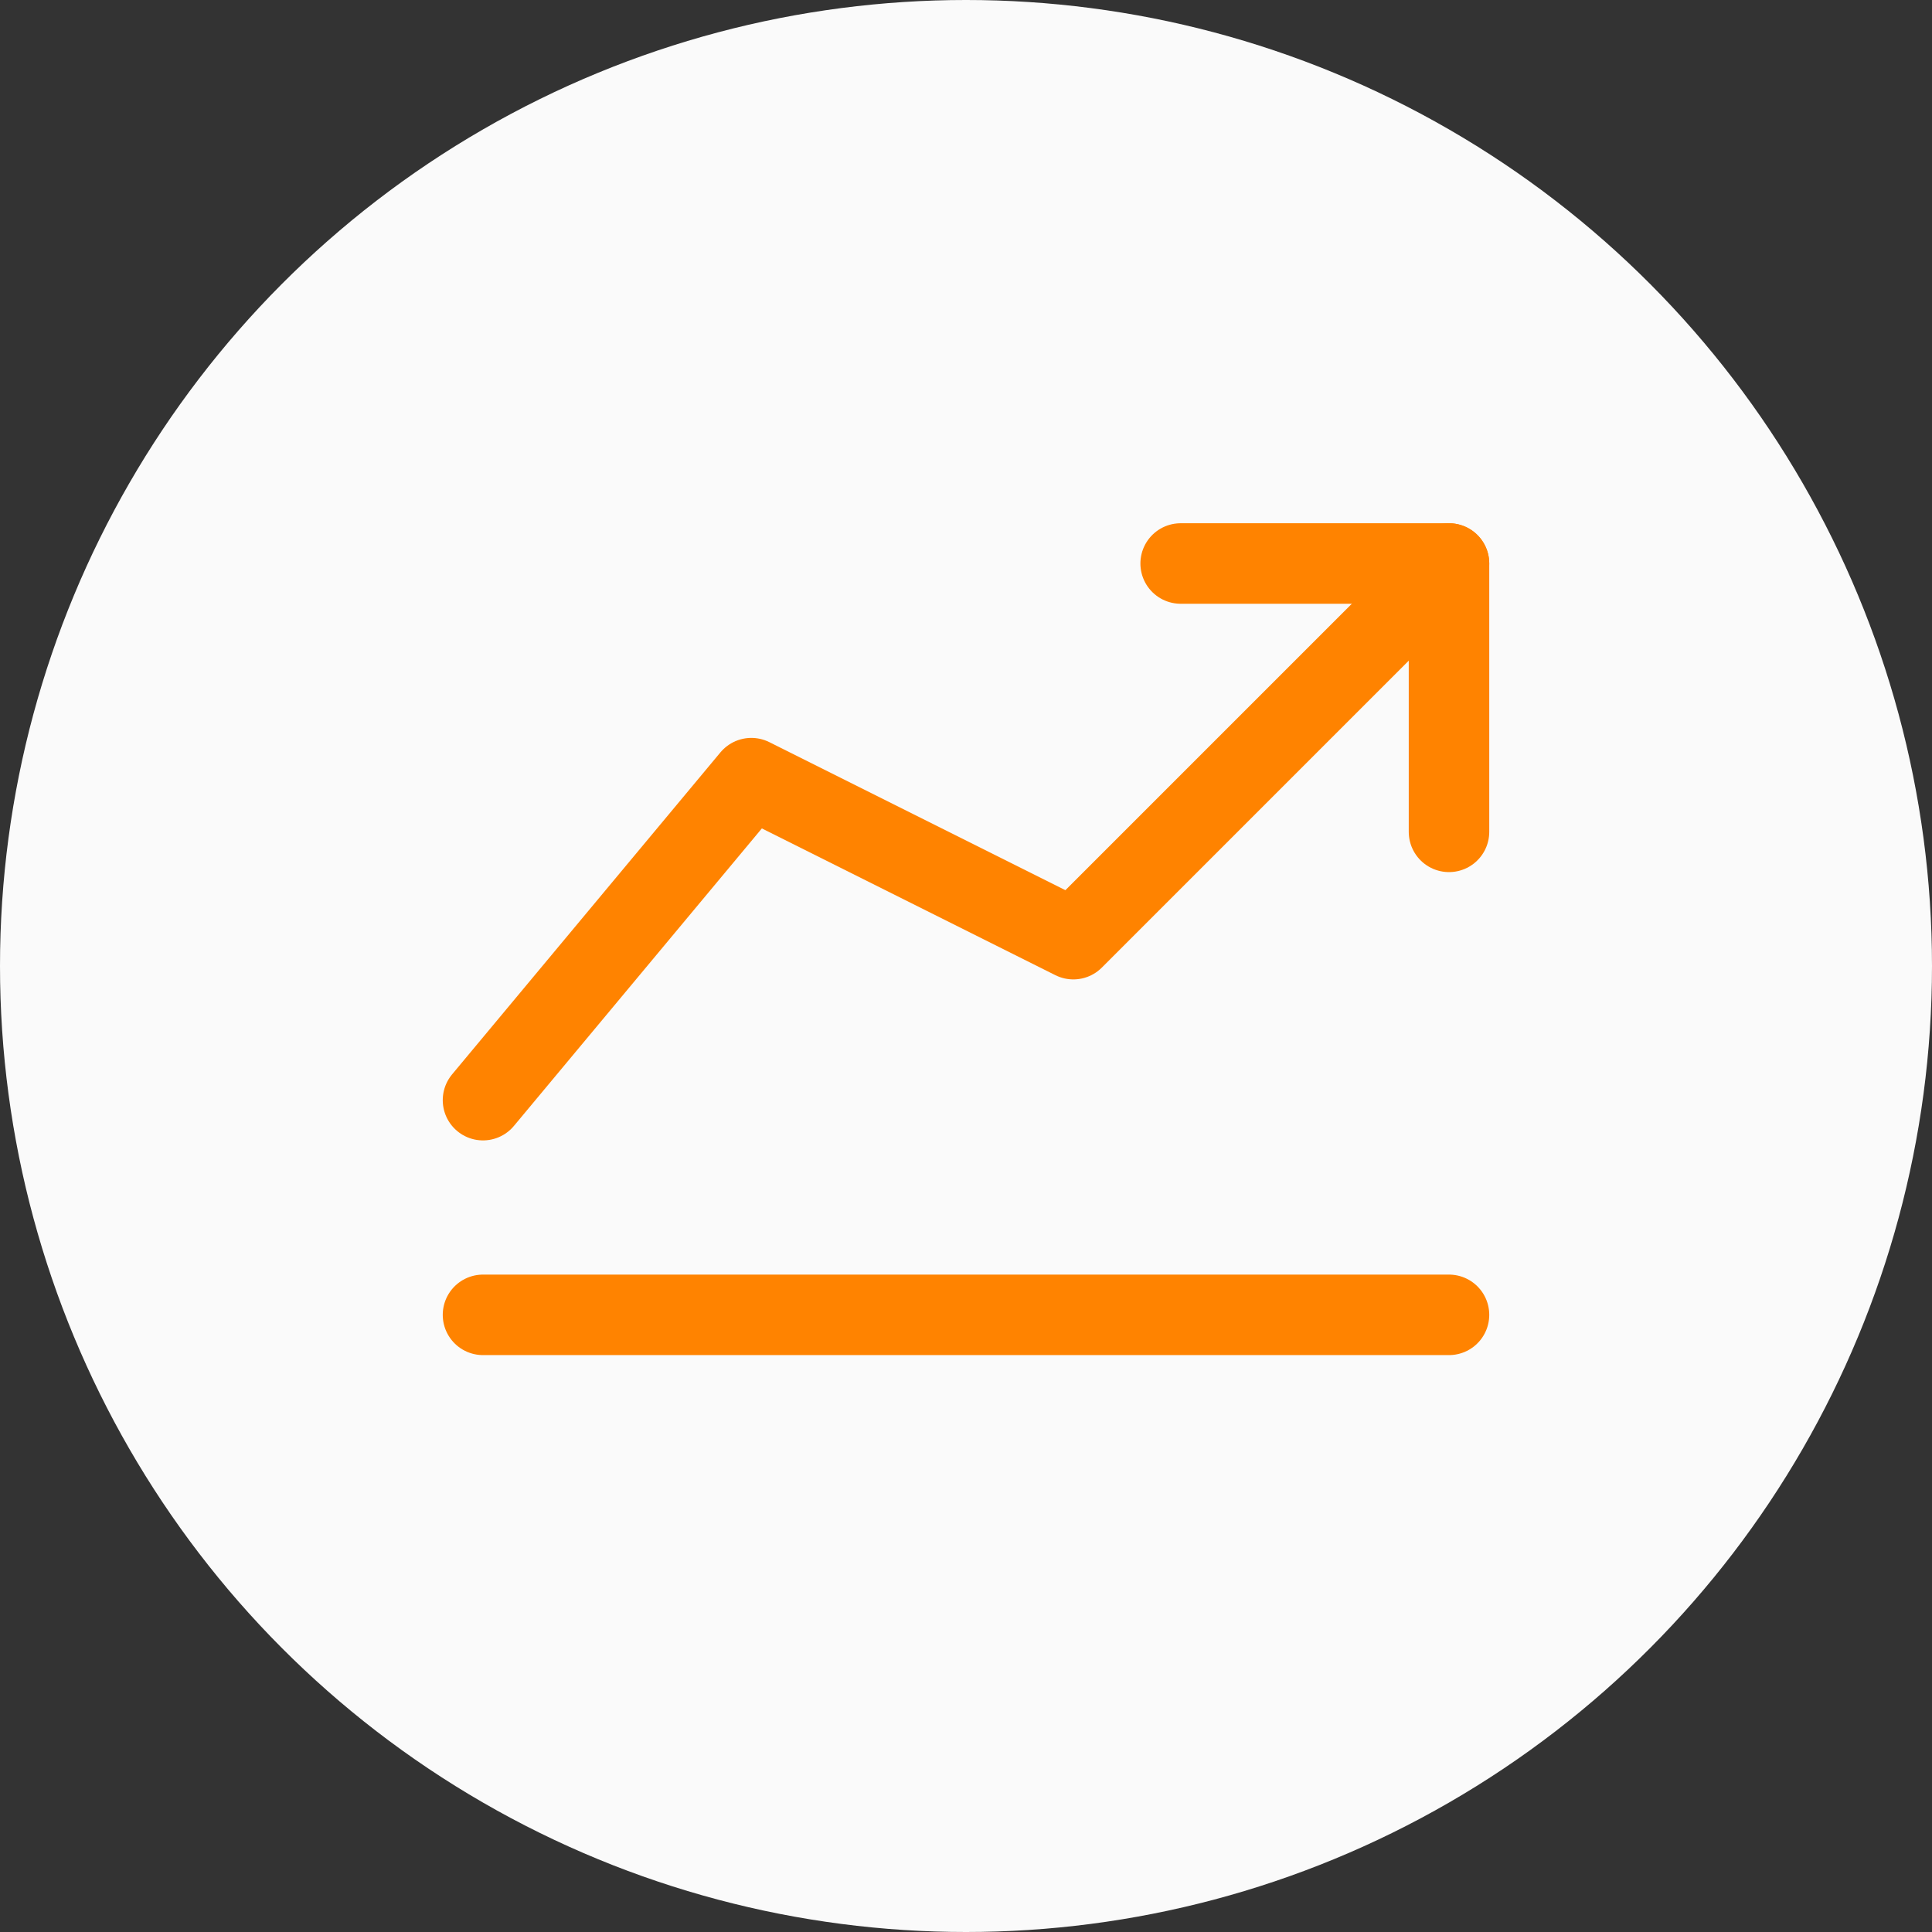 <?xml version="1.0" encoding="UTF-8"?>
<svg width="48px" height="48px" viewBox="0 0 48 48" version="1.1" xmlns="http://www.w3.org/2000/svg" xmlns:xlink="http://www.w3.org/1999/xlink">
    <rect x="0" y="0" width="48" height="48" fill="#333333" stroke="none"/>
    <title>icon-私域引流</title>
    <g id="首页" stroke="none" stroke-width="1" fill="none" fill-rule="evenodd">
        <g id="02产品中心-06零元裂变" transform="translate(-392, -682)">
            <g id="高效获客" transform="translate(0, 184)">
                <g id="04一元解锁" transform="translate(0, 187)">
                    <g id="玩法介绍" transform="translate(360, 45)">
                        <g id="亮点01" transform="translate(0, 230)">
                            <g id="icon-私域引流" transform="translate(32, 36)">
                                <circle id="椭圆形" fill="#FAFAFA" cx="24" cy="24" r="24"></circle>
                                <g id="编组" transform="translate(12, 14)" stroke="#FF8300" stroke-linecap="round" stroke-linejoin="round" stroke-width="2">
                                    <polyline id="路径" points="0 13.333 6.667 5.333 14.667 9.333 24 0"></polyline>
                                    <polyline id="路径" points="24 6.667 24 0 17.333 0"></polyline>
                                    <line x1="0" y1="18.667" x2="24" y2="18.667" id="路径"></line>
                                </g>
                            </g>
                        </g>
                    </g>
                </g>
            </g>
        </g>
    </g>
</svg>